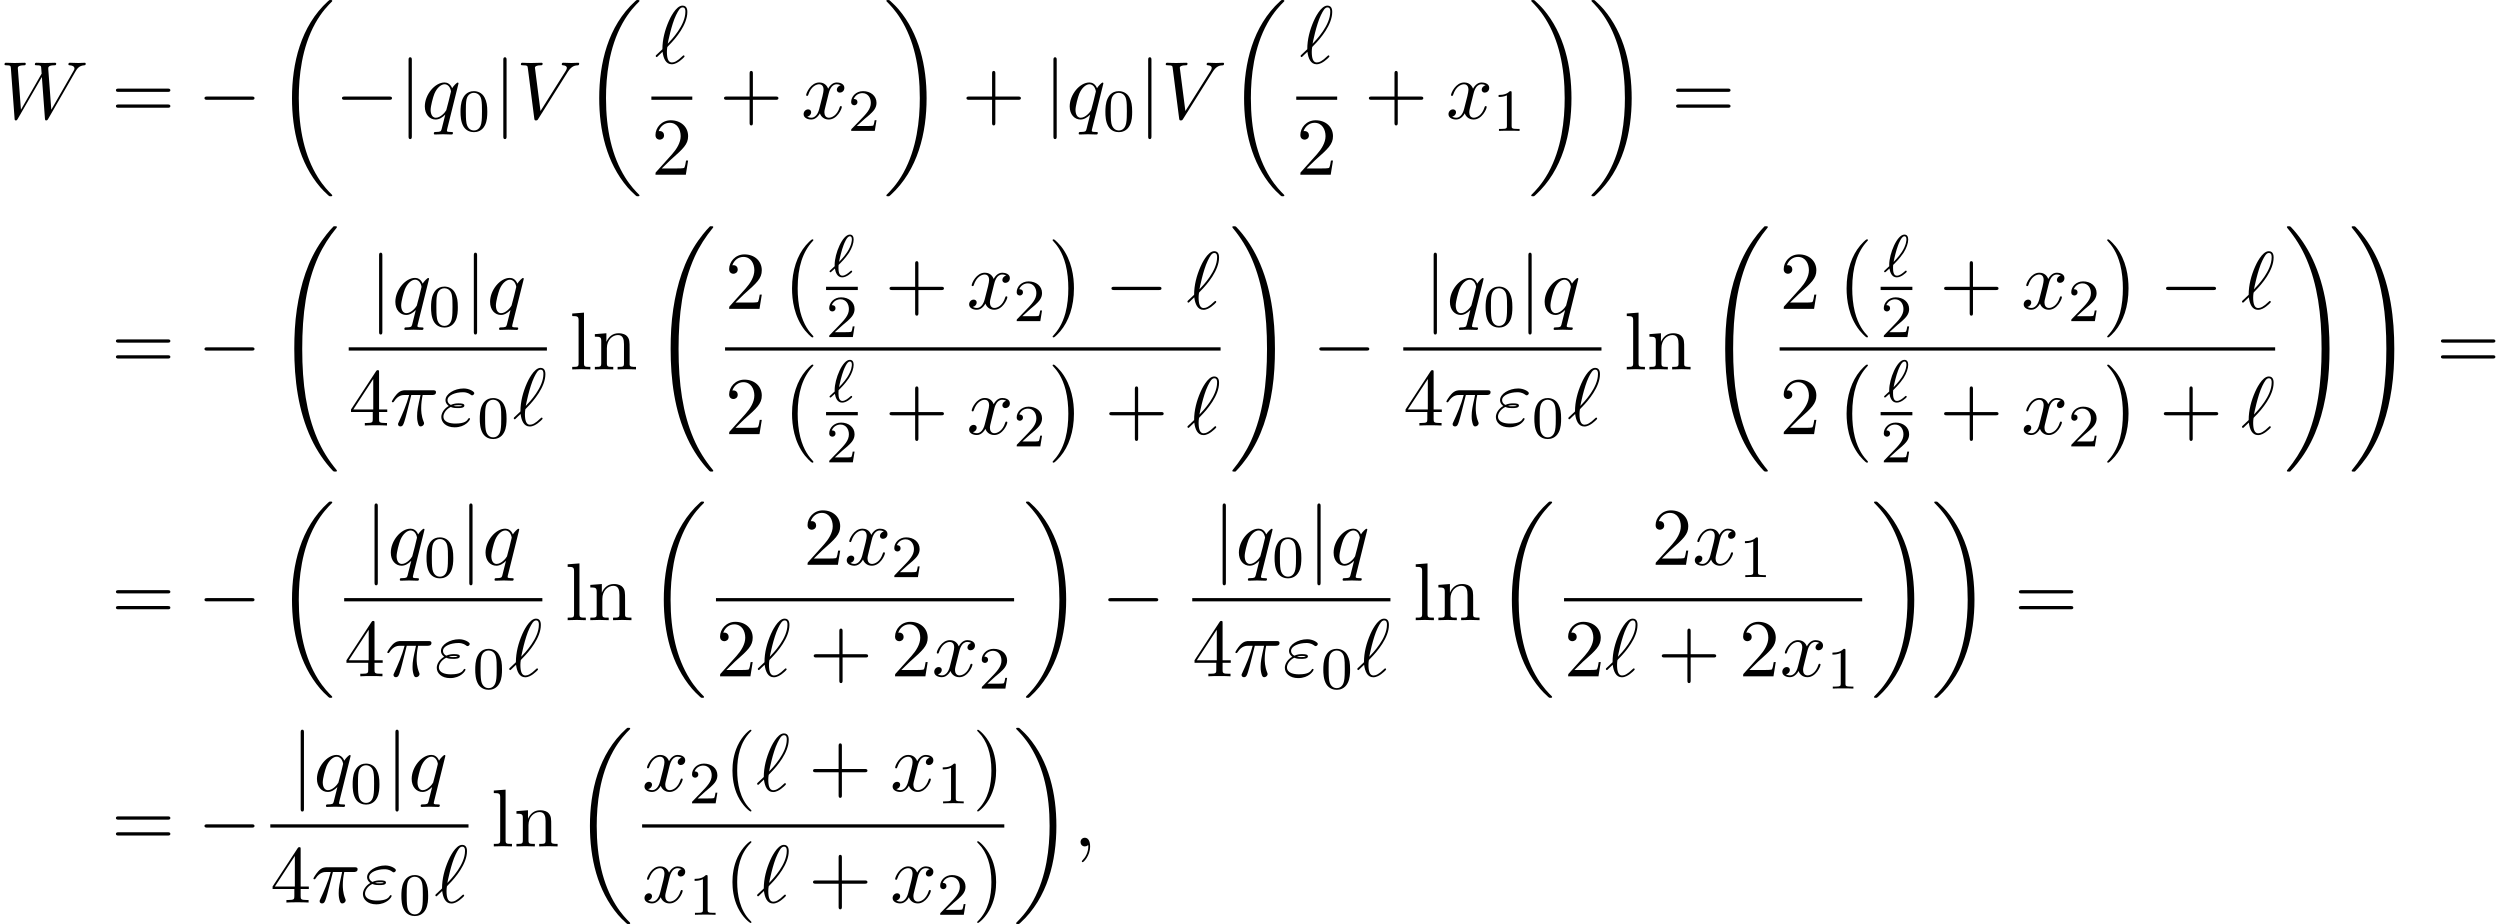 <?xml version='1.0' encoding='UTF-8'?>
<!-- This file was generated by dvisvgm 2.13.3 -->
<svg version='1.1' xmlns='http://www.w3.org/2000/svg' xmlns:xlink='http://www.w3.org/1999/xlink' width='333.365pt' height='123.229pt' viewBox='66.443 80.697 333.365 123.229'>
<defs>
<path id='g2-96' d='M1.307-1.586C1.387-1.658 1.467-1.737 1.538-1.817C2.096-2.375 2.471-2.885 2.67-3.18C3.068-3.81 3.292-4.463 3.292-4.949C3.292-5.324 3.148-5.611 2.782-5.611C1.809-5.611 .757-3.068 .757-1.57C.757-1.482 .757-1.467 .765-1.395C.646-1.283 .335-1.004 .215-.885C.08-.749 .072-.741 .072-.709C.072-.662 .128-.582 .191-.582C.215-.582 .231-.582 .351-.685L.789-1.084C.869-.606 1.092 .096 1.761 .096C2.064 .096 2.367-.056 2.582-.199C2.702-.287 3.1-.582 3.1-.669C3.1-.717 3.061-.805 2.981-.805C2.941-.805 2.917-.781 2.853-.725C2.527-.43 2.144-.128 1.777-.128C1.347-.128 1.267-.685 1.267-1.188C1.267-1.243 1.267-1.387 1.283-1.546L1.307-1.586ZM1.347-1.969C1.427-2.423 1.698-3.571 1.953-4.216C2.048-4.463 2.407-5.388 2.782-5.388C2.973-5.388 3.053-5.236 3.053-4.973C3.053-4.878 3.053-4.216 2.423-3.26C2-2.614 1.395-2.016 1.347-1.969Z'/>
<path id='g5-40' d='M3.611 2.618C3.611 2.585 3.611 2.564 3.425 2.378C2.062 1.004 1.713-1.058 1.713-2.727C1.713-4.625 2.127-6.524 3.469-7.887C3.611-8.018 3.611-8.04 3.611-8.073C3.611-8.149 3.567-8.182 3.502-8.182C3.393-8.182 2.411-7.44 1.767-6.055C1.211-4.855 1.08-3.644 1.08-2.727C1.08-1.876 1.2-.556 1.8 .676C2.455 2.018 3.393 2.727 3.502 2.727C3.567 2.727 3.611 2.695 3.611 2.618Z'/>
<path id='g5-41' d='M3.153-2.727C3.153-3.578 3.033-4.898 2.433-6.131C1.778-7.473 .84-8.182 .731-8.182C.665-8.182 .622-8.138 .622-8.073C.622-8.04 .622-8.018 .829-7.822C1.898-6.742 2.52-5.007 2.52-2.727C2.52-.862 2.116 1.058 .764 2.433C.622 2.564 .622 2.585 .622 2.618C.622 2.684 .665 2.727 .731 2.727C.84 2.727 1.822 1.985 2.465 .6C3.022-.6 3.153-1.811 3.153-2.727Z'/>
<path id='g5-43' d='M4.462-2.509H7.505C7.658-2.509 7.865-2.509 7.865-2.727S7.658-2.945 7.505-2.945H4.462V-6C4.462-6.153 4.462-6.36 4.244-6.36S4.025-6.153 4.025-6V-2.945H.971C.818-2.945 .611-2.945 .611-2.727S.818-2.509 .971-2.509H4.025V.545C4.025 .698 4.025 .905 4.244 .905S4.462 .698 4.462 .545V-2.509Z'/>
<path id='g5-50' d='M1.385-.84L2.542-1.964C4.244-3.469 4.898-4.058 4.898-5.149C4.898-6.393 3.916-7.265 2.585-7.265C1.353-7.265 .545-6.262 .545-5.291C.545-4.68 1.091-4.68 1.124-4.68C1.309-4.68 1.691-4.811 1.691-5.258C1.691-5.542 1.495-5.825 1.113-5.825C1.025-5.825 1.004-5.825 .971-5.815C1.222-6.524 1.811-6.927 2.444-6.927C3.436-6.927 3.905-6.044 3.905-5.149C3.905-4.276 3.36-3.415 2.76-2.738L.665-.404C.545-.284 .545-.262 .545 0H4.593L4.898-1.898H4.625C4.571-1.571 4.495-1.091 4.385-.927C4.309-.84 3.589-.84 3.349-.84H1.385Z'/>
<path id='g5-52' d='M3.207-1.8V-.851C3.207-.458 3.185-.338 2.378-.338H2.149V0C2.596-.033 3.164-.033 3.622-.033S4.658-.033 5.105 0V-.338H4.876C4.069-.338 4.047-.458 4.047-.851V-1.8H5.138V-2.138H4.047V-7.102C4.047-7.32 4.047-7.385 3.873-7.385C3.775-7.385 3.742-7.385 3.655-7.255L.305-2.138V-1.8H3.207ZM3.273-2.138H.611L3.273-6.207V-2.138Z'/>
<path id='g5-61' d='M7.495-3.567C7.658-3.567 7.865-3.567 7.865-3.785S7.658-4.004 7.505-4.004H.971C.818-4.004 .611-4.004 .611-3.785S.818-3.567 .982-3.567H7.495ZM7.505-1.451C7.658-1.451 7.865-1.451 7.865-1.669S7.658-1.887 7.495-1.887H.982C.818-1.887 .611-1.887 .611-1.669S.818-1.451 .971-1.451H7.505Z'/>
<path id='g5-108' d='M1.931-7.571L.36-7.451V-7.113C1.124-7.113 1.211-7.036 1.211-6.502V-.829C1.211-.338 1.091-.338 .36-.338V0C.72-.011 1.298-.033 1.571-.033S2.378-.011 2.782 0V-.338C2.051-.338 1.931-.338 1.931-.829V-7.571Z'/>
<path id='g5-110' d='M1.2-3.753V-.829C1.2-.338 1.08-.338 .349-.338V0C.731-.011 1.287-.033 1.582-.033C1.865-.033 2.433-.011 2.804 0V-.338C2.073-.338 1.953-.338 1.953-.829V-2.836C1.953-3.971 2.727-4.582 3.425-4.582C4.113-4.582 4.233-3.993 4.233-3.371V-.829C4.233-.338 4.113-.338 3.382-.338V0C3.764-.011 4.32-.033 4.615-.033C4.898-.033 5.465-.011 5.836 0V-.338C5.269-.338 4.996-.338 4.985-.665V-2.749C4.985-3.687 4.985-4.025 4.647-4.418C4.495-4.604 4.135-4.822 3.502-4.822C2.705-4.822 2.193-4.353 1.887-3.676V-4.822L.349-4.702V-4.364C1.113-4.364 1.2-4.287 1.2-3.753Z'/>
<path id='g3-25' d='M2.891-4.069H4.124C3.764-2.455 3.665-1.985 3.665-1.255C3.665-1.091 3.665-.796 3.753-.425C3.862 .055 3.982 .12 4.145 .12C4.364 .12 4.593-.076 4.593-.295C4.593-.36 4.593-.382 4.527-.535C4.211-1.32 4.211-2.029 4.211-2.335C4.211-2.913 4.287-3.502 4.407-4.069H5.651C5.793-4.069 6.185-4.069 6.185-4.44C6.185-4.702 5.956-4.702 5.749-4.702H2.095C1.855-4.702 1.44-4.702 .96-4.189C.578-3.764 .295-3.262 .295-3.207C.295-3.196 .295-3.098 .425-3.098C.513-3.098 .535-3.142 .6-3.229C1.135-4.069 1.767-4.069 1.985-4.069H2.607C2.258-2.749 1.669-1.429 1.211-.436C1.124-.273 1.124-.251 1.124-.175C1.124 .033 1.298 .12 1.44 .12C1.767 .12 1.855-.185 1.985-.589C2.138-1.091 2.138-1.113 2.28-1.658L2.891-4.069Z'/>
<path id='g3-34' d='M1.538-2.476C1.898-2.324 2.215-2.324 2.476-2.324C2.76-2.324 3.36-2.324 3.36-2.662C3.36-2.924 2.978-2.956 2.564-2.956C2.335-2.956 1.953-2.935 1.549-2.749C1.298-2.88 1.113-3.087 1.113-3.382C1.113-4.047 2.182-4.44 3.164-4.44C3.338-4.44 3.731-4.44 4.167-4.135C4.287-4.047 4.309-4.025 4.385-4.025C4.527-4.025 4.68-4.167 4.68-4.32C4.68-4.527 4.015-4.942 3.273-4.942C2.018-4.942 .84-4.211 .84-3.382C.84-2.913 1.233-2.64 1.276-2.607C.633-2.247 .284-1.636 .284-1.135C.284-.425 .905 .24 2.062 .24C3.502 .24 4.113-.72 4.113-.884C4.113-.949 4.058-.993 3.993-.993C3.938-.993 3.905-.949 3.884-.916C3.731-.665 3.469-.262 2.16-.262C1.495-.262 .567-.425 .567-1.2C.567-1.571 .873-2.149 1.538-2.476ZM1.898-2.618C2.149-2.705 2.378-2.716 2.564-2.716C2.836-2.716 2.88-2.705 3.076-2.651C2.913-2.575 2.891-2.564 2.476-2.564C2.236-2.564 2.105-2.564 1.898-2.618Z'/>
<path id='g3-59' d='M2.215-.011C2.215-.731 1.942-1.156 1.516-1.156C1.156-1.156 .938-.884 .938-.578C.938-.284 1.156 0 1.516 0C1.647 0 1.789-.044 1.898-.142C1.931-.164 1.942-.175 1.953-.175S1.975-.164 1.975-.011C1.975 .796 1.593 1.451 1.233 1.811C1.113 1.931 1.113 1.953 1.113 1.985C1.113 2.062 1.167 2.105 1.222 2.105C1.342 2.105 2.215 1.265 2.215-.011Z'/>
<path id='g3-86' d='M6.851-6.207C7.385-7.058 7.844-7.091 8.247-7.113C8.378-7.124 8.389-7.309 8.389-7.32C8.389-7.407 8.335-7.451 8.247-7.451C7.964-7.451 7.647-7.418 7.353-7.418C6.993-7.418 6.622-7.451 6.273-7.451C6.207-7.451 6.065-7.451 6.065-7.244C6.065-7.124 6.164-7.113 6.24-7.113C6.535-7.091 6.742-6.982 6.742-6.753C6.742-6.589 6.578-6.349 6.578-6.338L3.229-1.015L2.487-6.785C2.487-6.971 2.738-7.113 3.24-7.113C3.393-7.113 3.513-7.113 3.513-7.331C3.513-7.429 3.425-7.451 3.36-7.451C2.924-7.451 2.455-7.418 2.007-7.418C1.811-7.418 1.604-7.429 1.407-7.429S1.004-7.451 .818-7.451C.742-7.451 .611-7.451 .611-7.244C.611-7.113 .709-7.113 .884-7.113C1.495-7.113 1.505-7.015 1.538-6.742L2.4-.011C2.433 .207 2.476 .24 2.618 .24C2.793 .24 2.836 .185 2.924 .044L6.851-6.207Z'/>
<path id='g3-87' d='M10.004-6.185C10.276-6.665 10.538-7.058 11.225-7.113C11.324-7.124 11.433-7.124 11.433-7.331C11.433-7.375 11.389-7.451 11.302-7.451C11.04-7.451 10.735-7.418 10.462-7.418C10.091-7.418 9.687-7.451 9.327-7.451C9.262-7.451 9.12-7.451 9.12-7.244C9.12-7.124 9.218-7.113 9.284-7.113C9.545-7.102 9.927-7.015 9.927-6.687C9.927-6.567 9.873-6.48 9.785-6.327L6.84-1.189L6.436-6.6C6.425-6.818 6.404-7.102 7.2-7.113C7.385-7.113 7.495-7.113 7.495-7.331C7.495-7.44 7.375-7.451 7.331-7.451C6.895-7.451 6.436-7.418 6-7.418C5.749-7.418 5.105-7.451 4.855-7.451C4.789-7.451 4.647-7.451 4.647-7.233C4.647-7.113 4.756-7.113 4.909-7.113C5.389-7.113 5.465-7.047 5.487-6.84L5.553-6L2.793-1.189L2.378-6.72C2.378-6.851 2.378-7.102 3.207-7.113C3.316-7.113 3.436-7.113 3.436-7.331C3.436-7.451 3.305-7.451 3.284-7.451C2.847-7.451 2.389-7.418 1.942-7.418C1.56-7.418 1.167-7.451 .796-7.451C.742-7.451 .6-7.451 .6-7.244C.6-7.113 .698-7.113 .873-7.113C1.418-7.113 1.429-7.015 1.451-6.709L1.942-.044C1.953 .153 1.964 .24 2.116 .24C2.247 .24 2.28 .175 2.378 .011L5.585-5.553L5.989-.044C6.011 .185 6.033 .24 6.164 .24C6.305 .24 6.371 .131 6.425 .033L10.004-6.185Z'/>
<path id='g3-96' d='M.175-1.08C.153-1.047 .12-1.015 .12-.971C.12-.916 .185-.829 .251-.829C.305-.829 .338-.862 .644-1.167C.731-1.244 .949-1.451 1.036-1.538C1.145-.676 1.462 .131 2.258 .131C2.695 .131 3.076-.12 3.305-.284C3.458-.393 3.971-.818 3.971-.927C3.971-.96 3.938-1.058 3.84-1.058C3.807-1.058 3.796-1.047 3.698-.96C3-.273 2.596-.109 2.28-.109C1.789-.109 1.615-.676 1.615-1.527C1.615-1.593 1.636-2.095 1.669-2.149C1.691-2.182 1.691-2.204 1.909-2.422C2.793-3.305 4.342-5.149 4.342-6.84C4.342-7.025 4.342-7.691 3.698-7.691C2.793-7.691 1.985-5.891 1.876-5.64C1.353-4.451 1.015-3.175 1.015-1.876L.175-1.08ZM1.724-2.607C1.745-2.727 2.215-5.149 2.836-6.425C3.131-7.015 3.36-7.451 3.709-7.451C4.08-7.451 4.08-7.058 4.08-6.884C4.08-5.062 2.247-3.153 1.724-2.607Z'/>
<path id='g3-113' d='M4.931-4.702C4.931-4.745 4.898-4.811 4.822-4.811C4.702-4.811 4.265-4.375 4.08-4.058C3.84-4.647 3.415-4.822 3.065-4.822C1.778-4.822 .436-3.207 .436-1.625C.436-.556 1.08 .12 1.876 .12C2.345 .12 2.771-.142 3.164-.535C3.065-.153 2.705 1.32 2.673 1.418C2.585 1.724 2.498 1.767 1.887 1.778C1.745 1.778 1.636 1.778 1.636 1.996C1.636 2.007 1.636 2.116 1.778 2.116C2.127 2.116 2.509 2.084 2.869 2.084C3.24 2.084 3.633 2.116 3.993 2.116C4.047 2.116 4.189 2.116 4.189 1.898C4.189 1.778 4.08 1.778 3.905 1.778C3.382 1.778 3.382 1.702 3.382 1.604C3.382 1.527 3.404 1.462 3.425 1.364L4.931-4.702ZM1.909-.12C1.255-.12 1.211-.96 1.211-1.145C1.211-1.669 1.527-2.858 1.713-3.316C2.051-4.124 2.618-4.582 3.065-4.582C3.775-4.582 3.927-3.698 3.927-3.622C3.927-3.556 3.327-1.167 3.295-1.124C3.131-.818 2.52-.12 1.909-.12Z'/>
<path id='g3-120' d='M3.644-3.295C3.709-3.578 3.96-4.582 4.724-4.582C4.778-4.582 5.04-4.582 5.269-4.44C4.964-4.385 4.745-4.113 4.745-3.851C4.745-3.676 4.865-3.469 5.16-3.469C5.4-3.469 5.749-3.665 5.749-4.102C5.749-4.669 5.105-4.822 4.735-4.822C4.102-4.822 3.72-4.244 3.589-3.993C3.316-4.713 2.727-4.822 2.411-4.822C1.276-4.822 .655-3.415 .655-3.142C.655-3.033 .764-3.033 .785-3.033C.873-3.033 .905-3.055 .927-3.153C1.298-4.309 2.018-4.582 2.389-4.582C2.596-4.582 2.978-4.484 2.978-3.851C2.978-3.513 2.793-2.782 2.389-1.255C2.215-.578 1.833-.12 1.353-.12C1.287-.12 1.036-.12 .807-.262C1.08-.316 1.32-.545 1.32-.851C1.32-1.145 1.08-1.233 .916-1.233C.589-1.233 .316-.949 .316-.6C.316-.098 .862 .12 1.342 .12C2.062 .12 2.455-.644 2.487-.709C2.618-.305 3.011 .12 3.665 .12C4.789 .12 5.411-1.287 5.411-1.56C5.411-1.669 5.313-1.669 5.28-1.669C5.182-1.669 5.16-1.625 5.138-1.549C4.778-.382 4.036-.12 3.687-.12C3.262-.12 3.087-.469 3.087-.84C3.087-1.08 3.153-1.32 3.273-1.8L3.644-3.295Z'/>
<path id='g1-0' d='M7.189-2.509C7.375-2.509 7.571-2.509 7.571-2.727S7.375-2.945 7.189-2.945H1.287C1.102-2.945 .905-2.945 .905-2.727S1.102-2.509 1.287-2.509H7.189Z'/>
<path id='g1-106' d='M1.735-7.789C1.735-7.985 1.735-8.182 1.516-8.182S1.298-7.985 1.298-7.789V2.335C1.298 2.531 1.298 2.727 1.516 2.727S1.735 2.531 1.735 2.335V-7.789Z'/>
<path id='g4-48' d='M3.897-2.542C3.897-3.395 3.81-3.913 3.547-4.423C3.196-5.125 2.55-5.3 2.112-5.3C1.108-5.3 .741-4.551 .63-4.328C.343-3.746 .327-2.957 .327-2.542C.327-2.016 .351-1.211 .733-.574C1.1 .016 1.69 .167 2.112 .167C2.495 .167 3.18 .048 3.579-.741C3.873-1.315 3.897-2.024 3.897-2.542ZM2.112-.056C1.841-.056 1.291-.183 1.124-1.02C1.036-1.474 1.036-2.224 1.036-2.638C1.036-3.188 1.036-3.746 1.124-4.184C1.291-4.997 1.913-5.077 2.112-5.077C2.383-5.077 2.933-4.941 3.092-4.216C3.188-3.778 3.188-3.18 3.188-2.638C3.188-2.168 3.188-1.451 3.092-1.004C2.925-.167 2.375-.056 2.112-.056Z'/>
<path id='g4-49' d='M2.503-5.077C2.503-5.292 2.487-5.3 2.271-5.3C1.945-4.981 1.522-4.79 .765-4.79V-4.527C.98-4.527 1.411-4.527 1.873-4.742V-.654C1.873-.359 1.849-.263 1.092-.263H.813V0C1.14-.024 1.825-.024 2.184-.024S3.236-.024 3.563 0V-.263H3.284C2.527-.263 2.503-.359 2.503-.654V-5.077Z'/>
<path id='g4-50' d='M2.248-1.626C2.375-1.745 2.71-2.008 2.837-2.12C3.332-2.574 3.802-3.013 3.802-3.738C3.802-4.686 3.005-5.3 2.008-5.3C1.052-5.3 .422-4.575 .422-3.866C.422-3.475 .733-3.419 .845-3.419C1.012-3.419 1.259-3.539 1.259-3.842C1.259-4.256 .861-4.256 .765-4.256C.996-4.838 1.53-5.037 1.921-5.037C2.662-5.037 3.045-4.407 3.045-3.738C3.045-2.909 2.463-2.303 1.522-1.339L.518-.303C.422-.215 .422-.199 .422 0H3.571L3.802-1.427H3.555C3.531-1.267 3.467-.869 3.371-.717C3.324-.654 2.718-.654 2.59-.654H1.172L2.248-1.626Z'/>
<path id='g0-0' d='M4.505 12.535C4.505 12.491 4.484 12.469 4.462 12.436C3.96 11.902 3.218 11.018 2.76 9.24C2.509 8.247 2.411 7.124 2.411 6.109C2.411 3.24 3.098 1.233 4.407-.185C4.505-.284 4.505-.305 4.505-.327C4.505-.436 4.418-.436 4.375-.436C4.211-.436 3.622 .218 3.48 .382C2.367 1.702 1.658 3.665 1.658 6.098C1.658 7.647 1.931 9.84 3.36 11.684C3.469 11.815 4.178 12.644 4.375 12.644C4.418 12.644 4.505 12.644 4.505 12.535Z'/>
<path id='g0-1' d='M3.327 6.109C3.327 4.56 3.055 2.367 1.625 .524C1.516 .393 .807-.436 .611-.436C.556-.436 .48-.415 .48-.327C.48-.284 .502-.251 .545-.218C1.069 .349 1.778 1.233 2.225 2.967C2.476 3.96 2.575 5.084 2.575 6.098C2.575 7.2 2.476 8.313 2.193 9.382C1.778 10.909 1.135 11.782 .578 12.393C.48 12.491 .48 12.513 .48 12.535C.48 12.622 .556 12.644 .611 12.644C.775 12.644 1.375 11.978 1.505 11.825C2.618 10.505 3.327 8.542 3.327 6.109Z'/>
<path id='g0-18' d='M7.636 25.625C7.636 25.582 7.615 25.56 7.593 25.527C7.189 25.124 6.458 24.393 5.727 23.215C3.971 20.4 3.175 16.855 3.175 12.655C3.175 9.72 3.567 5.935 5.367 2.684C6.229 1.135 7.124 .24 7.604-.24C7.636-.273 7.636-.295 7.636-.327C7.636-.436 7.56-.436 7.407-.436S7.233-.436 7.069-.273C3.415 3.055 2.269 8.051 2.269 12.644C2.269 16.931 3.251 21.251 6.022 24.513C6.24 24.764 6.655 25.211 7.102 25.604C7.233 25.735 7.255 25.735 7.407 25.735S7.636 25.735 7.636 25.625Z'/>
<path id='g0-19' d='M5.749 12.655C5.749 8.367 4.767 4.047 1.996 .785C1.778 .535 1.364 .087 .916-.305C.785-.436 .764-.436 .611-.436C.48-.436 .382-.436 .382-.327C.382-.284 .425-.24 .447-.218C.829 .175 1.56 .905 2.291 2.084C4.047 4.898 4.844 8.444 4.844 12.644C4.844 15.578 4.451 19.364 2.651 22.615C1.789 24.164 .884 25.069 .425 25.527C.404 25.56 .382 25.593 .382 25.625C.382 25.735 .48 25.735 .611 25.735C.764 25.735 .785 25.735 .949 25.571C4.604 22.244 5.749 17.247 5.749 12.655Z'/>
<path id='g0-32' d='M8.258 32.171C8.258 32.138 8.258 32.116 8.193 32.04C7.145 30.775 6.273 29.378 5.629 27.862C4.2 24.524 3.633 20.618 3.633 15.927C3.633 11.28 4.167 7.2 5.782 3.622C6.415 2.236 7.244 .949 8.215-.229C8.236-.262 8.258-.284 8.258-.327C8.258-.436 8.182-.436 8.018-.436S7.833-.436 7.811-.415C7.8-.404 7.124 .251 6.273 1.451C4.375 4.135 3.415 7.342 2.924 10.593C2.662 12.349 2.575 14.138 2.575 15.916C2.575 19.996 3.087 24.164 4.833 27.895C5.607 29.553 6.644 31.047 7.724 32.182C7.822 32.269 7.833 32.28 8.018 32.28C8.182 32.28 8.258 32.28 8.258 32.171Z'/>
<path id='g0-33' d='M6.055 15.927C6.055 11.847 5.542 7.68 3.796 3.949C3.022 2.291 1.985 .796 .905-.338C.807-.425 .796-.436 .611-.436C.458-.436 .371-.436 .371-.327C.371-.284 .415-.229 .436-.196C1.484 1.069 2.356 2.465 3 3.982C4.429 7.32 4.996 11.225 4.996 15.916C4.996 20.564 4.462 24.644 2.847 28.222C2.215 29.607 1.385 30.895 .415 32.073C.404 32.095 .371 32.138 .371 32.171C.371 32.28 .458 32.28 .611 32.28C.775 32.28 .796 32.28 .818 32.258C.829 32.247 1.505 31.593 2.356 30.393C4.255 27.709 5.215 24.502 5.705 21.251C5.967 19.495 6.055 17.705 6.055 15.927Z'/>
</defs>
<g id='page1'>
<use x='66.443' y='96.516' xlink:href='#g3-87'/>
<use x='81.292' y='96.516' xlink:href='#g5-61'/>
<use x='92.807' y='96.516' xlink:href='#g1-0'/>
<use x='103.11' y='81.134' xlink:href='#g0-18'/>
<use x='111.14' y='96.516' xlink:href='#g1-0'/>
<use x='119.625' y='96.516' xlink:href='#g1-106'/>
<use x='122.655' y='96.516' xlink:href='#g3-113'/>
<use x='127.525' y='98.152' xlink:href='#g4-48'/>
<use x='132.258' y='96.516' xlink:href='#g1-106'/>
<use x='135.288' y='96.516' xlink:href='#g3-86'/>
<use x='144.076' y='81.134' xlink:href='#g0-18'/>
<use x='153.756' y='89.136' xlink:href='#g3-96'/>
<rect x='153.302' y='93.57' height='.436' width='5.455'/>
<use x='153.302' y='103.999' xlink:href='#g5-50'/>
<use x='162.376' y='96.516' xlink:href='#g5-43'/>
<use x='173.285' y='96.516' xlink:href='#g3-120'/>
<use x='179.52' y='98.152' xlink:href='#g4-50'/>
<use x='184.252' y='81.134' xlink:href='#g0-19'/>
<use x='194.707' y='96.516' xlink:href='#g5-43'/>
<use x='205.616' y='96.516' xlink:href='#g1-106'/>
<use x='208.646' y='96.516' xlink:href='#g3-113'/>
<use x='213.516' y='98.152' xlink:href='#g4-48'/>
<use x='218.249' y='96.516' xlink:href='#g1-106'/>
<use x='221.279' y='96.516' xlink:href='#g3-86'/>
<use x='230.067' y='81.134' xlink:href='#g0-18'/>
<use x='239.747' y='89.136' xlink:href='#g3-96'/>
<rect x='239.293' y='93.57' height='.436' width='5.455'/>
<use x='239.293' y='103.999' xlink:href='#g5-50'/>
<use x='248.367' y='96.516' xlink:href='#g5-43'/>
<use x='259.276' y='96.516' xlink:href='#g3-120'/>
<use x='265.511' y='98.152' xlink:href='#g4-49'/>
<use x='270.243' y='81.134' xlink:href='#g0-19'/>
<use x='278.273' y='81.134' xlink:href='#g0-19'/>
<use x='289.334' y='96.516' xlink:href='#g5-61'/>
<use x='81.292' y='129.956' xlink:href='#g5-61'/>
<use x='92.807' y='129.956' xlink:href='#g1-0'/>
<use x='103.11' y='111.301' xlink:href='#g0-32'/>
<use x='115.694' y='122.575' xlink:href='#g1-106'/>
<use x='118.725' y='122.575' xlink:href='#g3-113'/>
<use x='123.595' y='124.212' xlink:href='#g4-48'/>
<use x='128.327' y='122.575' xlink:href='#g1-106'/>
<use x='131.357' y='122.575' xlink:href='#g3-113'/>
<rect x='112.942' y='127.01' height='.436' width='26.429'/>
<use x='112.942' y='137.439' xlink:href='#g5-52'/>
<use x='118.396' y='137.439' xlink:href='#g3-25'/>
<use x='125.006' y='137.439' xlink:href='#g3-34'/>
<use x='130.093' y='139.075' xlink:href='#g4-48'/>
<use x='134.826' y='137.439' xlink:href='#g3-96'/>
<use x='142.385' y='129.956' xlink:href='#g5-108'/>
<use x='145.415' y='129.956' xlink:href='#g5-110'/>
<use x='153.294' y='111.301' xlink:href='#g0-32'/>
<use x='163.126' y='121.883' xlink:href='#g5-50'/>
<use x='170.399' y='113.046' xlink:href='#g0-0'/>
<use x='176.982' y='117.588' xlink:href='#g2-96'/>
<rect x='176.594' y='118.937' height='.436' width='4.234'/>
<use x='176.594' y='125.645' xlink:href='#g4-50'/>
<use x='184.448' y='121.883' xlink:href='#g5-43'/>
<use x='195.357' y='121.883' xlink:href='#g3-120'/>
<use x='201.592' y='123.519' xlink:href='#g4-50'/>
<use x='206.324' y='113.046' xlink:href='#g0-1'/>
<use x='213.748' y='121.883' xlink:href='#g1-0'/>
<use x='224.658' y='121.883' xlink:href='#g3-96'/>
<rect x='163.126' y='127.01' height='.436' width='66.077'/>
<use x='163.126' y='138.586' xlink:href='#g5-50'/>
<use x='170.399' y='129.749' xlink:href='#g0-0'/>
<use x='176.982' y='134.29' xlink:href='#g2-96'/>
<rect x='176.594' y='135.64' height='.436' width='4.234'/>
<use x='176.594' y='142.347' xlink:href='#g4-50'/>
<use x='184.448' y='138.586' xlink:href='#g5-43'/>
<use x='195.357' y='138.586' xlink:href='#g3-120'/>
<use x='201.592' y='140.222' xlink:href='#g4-50'/>
<use x='206.324' y='129.749' xlink:href='#g0-1'/>
<use x='213.748' y='138.586' xlink:href='#g5-43'/>
<use x='224.658' y='138.586' xlink:href='#g3-96'/>
<use x='230.398' y='111.301' xlink:href='#g0-33'/>
<use x='241.459' y='129.956' xlink:href='#g1-0'/>
<use x='256.316' y='122.575' xlink:href='#g1-106'/>
<use x='259.347' y='122.575' xlink:href='#g3-113'/>
<use x='264.216' y='124.212' xlink:href='#g4-48'/>
<use x='268.949' y='122.575' xlink:href='#g1-106'/>
<use x='271.979' y='122.575' xlink:href='#g3-113'/>
<rect x='253.564' y='127.01' height='.436' width='26.429'/>
<use x='253.564' y='137.439' xlink:href='#g5-52'/>
<use x='259.018' y='137.439' xlink:href='#g3-25'/>
<use x='265.628' y='137.439' xlink:href='#g3-34'/>
<use x='270.715' y='139.075' xlink:href='#g4-48'/>
<use x='275.448' y='137.439' xlink:href='#g3-96'/>
<use x='283.007' y='129.956' xlink:href='#g5-108'/>
<use x='286.037' y='129.956' xlink:href='#g5-110'/>
<use x='293.916' y='111.301' xlink:href='#g0-32'/>
<use x='303.748' y='121.883' xlink:href='#g5-50'/>
<use x='311.02' y='113.046' xlink:href='#g0-0'/>
<use x='317.603' y='117.588' xlink:href='#g2-96'/>
<rect x='317.216' y='118.937' height='.436' width='4.234'/>
<use x='317.216' y='125.645' xlink:href='#g4-50'/>
<use x='325.07' y='121.883' xlink:href='#g5-43'/>
<use x='335.979' y='121.883' xlink:href='#g3-120'/>
<use x='342.214' y='123.519' xlink:href='#g4-50'/>
<use x='346.946' y='113.046' xlink:href='#g0-1'/>
<use x='354.37' y='121.883' xlink:href='#g1-0'/>
<use x='365.279' y='121.883' xlink:href='#g3-96'/>
<rect x='303.748' y='127.01' height='.436' width='66.077'/>
<use x='303.748' y='138.586' xlink:href='#g5-50'/>
<use x='311.02' y='129.749' xlink:href='#g0-0'/>
<use x='317.603' y='134.29' xlink:href='#g2-96'/>
<rect x='317.216' y='135.64' height='.436' width='4.234'/>
<use x='317.216' y='142.347' xlink:href='#g4-50'/>
<use x='325.07' y='138.586' xlink:href='#g5-43'/>
<use x='335.979' y='138.586' xlink:href='#g3-120'/>
<use x='342.214' y='140.222' xlink:href='#g4-50'/>
<use x='346.946' y='129.749' xlink:href='#g0-1'/>
<use x='354.37' y='138.586' xlink:href='#g5-43'/>
<use x='365.279' y='138.586' xlink:href='#g3-96'/>
<use x='371.02' y='111.301' xlink:href='#g0-33'/>
<use x='379.657' y='111.301' xlink:href='#g0-33'/>
<use x='391.323' y='129.956' xlink:href='#g5-61'/>
<use x='81.292' y='163.395' xlink:href='#g5-61'/>
<use x='92.807' y='163.395' xlink:href='#g1-0'/>
<use x='103.11' y='148.014' xlink:href='#g0-18'/>
<use x='115.088' y='156.015' xlink:href='#g1-106'/>
<use x='118.119' y='156.015' xlink:href='#g3-113'/>
<use x='122.989' y='157.652' xlink:href='#g4-48'/>
<use x='127.721' y='156.015' xlink:href='#g1-106'/>
<use x='130.751' y='156.015' xlink:href='#g3-113'/>
<rect x='112.336' y='160.45' height='.436' width='26.429'/>
<use x='112.336' y='170.879' xlink:href='#g5-52'/>
<use x='117.79' y='170.879' xlink:href='#g3-25'/>
<use x='124.4' y='170.879' xlink:href='#g3-34'/>
<use x='129.487' y='172.515' xlink:href='#g4-48'/>
<use x='134.22' y='170.879' xlink:href='#g3-96'/>
<use x='141.779' y='163.395' xlink:href='#g5-108'/>
<use x='144.809' y='163.395' xlink:href='#g5-110'/>
<use x='152.688' y='148.014' xlink:href='#g0-18'/>
<use x='173.58' y='156.015' xlink:href='#g5-50'/>
<use x='179.035' y='156.015' xlink:href='#g3-120'/>
<use x='185.27' y='157.652' xlink:href='#g4-50'/>
<rect x='161.914' y='160.45' height='.436' width='39.755'/>
<use x='161.914' y='170.879' xlink:href='#g5-50'/>
<use x='167.368' y='170.879' xlink:href='#g3-96'/>
<use x='174.338' y='170.879' xlink:href='#g5-43'/>
<use x='185.247' y='170.879' xlink:href='#g5-50'/>
<use x='190.702' y='170.879' xlink:href='#g3-120'/>
<use x='196.936' y='172.515' xlink:href='#g4-50'/>
<use x='202.864' y='148.014' xlink:href='#g0-19'/>
<use x='213.319' y='163.395' xlink:href='#g1-0'/>
<use x='228.176' y='156.015' xlink:href='#g1-106'/>
<use x='231.206' y='156.015' xlink:href='#g3-113'/>
<use x='236.076' y='157.652' xlink:href='#g4-48'/>
<use x='240.808' y='156.015' xlink:href='#g1-106'/>
<use x='243.839' y='156.015' xlink:href='#g3-113'/>
<rect x='225.423' y='160.45' height='.436' width='26.429'/>
<use x='225.423' y='170.879' xlink:href='#g5-52'/>
<use x='230.878' y='170.879' xlink:href='#g3-25'/>
<use x='237.488' y='170.879' xlink:href='#g3-34'/>
<use x='242.575' y='172.515' xlink:href='#g4-48'/>
<use x='247.307' y='170.879' xlink:href='#g3-96'/>
<use x='254.866' y='163.395' xlink:href='#g5-108'/>
<use x='257.897' y='163.395' xlink:href='#g5-110'/>
<use x='265.775' y='148.014' xlink:href='#g0-18'/>
<use x='286.668' y='156.015' xlink:href='#g5-50'/>
<use x='292.122' y='156.015' xlink:href='#g3-120'/>
<use x='298.357' y='157.652' xlink:href='#g4-49'/>
<rect x='275.001' y='160.45' height='.436' width='39.755'/>
<use x='275.001' y='170.879' xlink:href='#g5-50'/>
<use x='280.456' y='170.879' xlink:href='#g3-96'/>
<use x='287.426' y='170.879' xlink:href='#g5-43'/>
<use x='298.335' y='170.879' xlink:href='#g5-50'/>
<use x='303.789' y='170.879' xlink:href='#g3-120'/>
<use x='310.024' y='172.515' xlink:href='#g4-49'/>
<use x='315.952' y='148.014' xlink:href='#g0-19'/>
<use x='323.982' y='148.014' xlink:href='#g0-19'/>
<use x='335.043' y='163.395' xlink:href='#g5-61'/>
<use x='81.292' y='193.563' xlink:href='#g5-61'/>
<use x='92.807' y='193.563' xlink:href='#g1-0'/>
<use x='105.24' y='186.183' xlink:href='#g1-106'/>
<use x='108.27' y='186.183' xlink:href='#g3-113'/>
<use x='113.14' y='187.819' xlink:href='#g4-48'/>
<use x='117.872' y='186.183' xlink:href='#g1-106'/>
<use x='120.903' y='186.183' xlink:href='#g3-113'/>
<rect x='102.487' y='190.617' height='.436' width='26.429'/>
<use x='102.487' y='201.046' xlink:href='#g5-52'/>
<use x='107.942' y='201.046' xlink:href='#g3-25'/>
<use x='114.552' y='201.046' xlink:href='#g3-34'/>
<use x='119.639' y='202.682' xlink:href='#g4-48'/>
<use x='124.371' y='201.046' xlink:href='#g3-96'/>
<use x='131.93' y='193.563' xlink:href='#g5-108'/>
<use x='134.961' y='193.563' xlink:href='#g5-110'/>
<use x='142.839' y='178.181' xlink:href='#g0-18'/>
<use x='152.065' y='186.183' xlink:href='#g3-120'/>
<use x='158.3' y='187.819' xlink:href='#g4-50'/>
<use x='163.032' y='186.183' xlink:href='#g5-40'/>
<use x='167.275' y='186.183' xlink:href='#g3-96'/>
<use x='174.245' y='186.183' xlink:href='#g5-43'/>
<use x='185.154' y='186.183' xlink:href='#g3-120'/>
<use x='191.388' y='187.819' xlink:href='#g4-49'/>
<use x='196.121' y='186.183' xlink:href='#g5-41'/>
<rect x='152.065' y='190.617' height='.436' width='48.298'/>
<use x='152.065' y='201.046' xlink:href='#g3-120'/>
<use x='158.3' y='202.682' xlink:href='#g4-49'/>
<use x='163.032' y='201.046' xlink:href='#g5-40'/>
<use x='167.275' y='201.046' xlink:href='#g3-96'/>
<use x='174.245' y='201.046' xlink:href='#g5-43'/>
<use x='185.154' y='201.046' xlink:href='#g3-120'/>
<use x='191.388' y='202.682' xlink:href='#g4-50'/>
<use x='196.121' y='201.046' xlink:href='#g5-41'/>
<use x='201.559' y='178.181' xlink:href='#g0-19'/>
<use x='209.589' y='193.563' xlink:href='#g3-59'/>
</g>
</svg><!--Rendered by QuickLaTeX.com-->